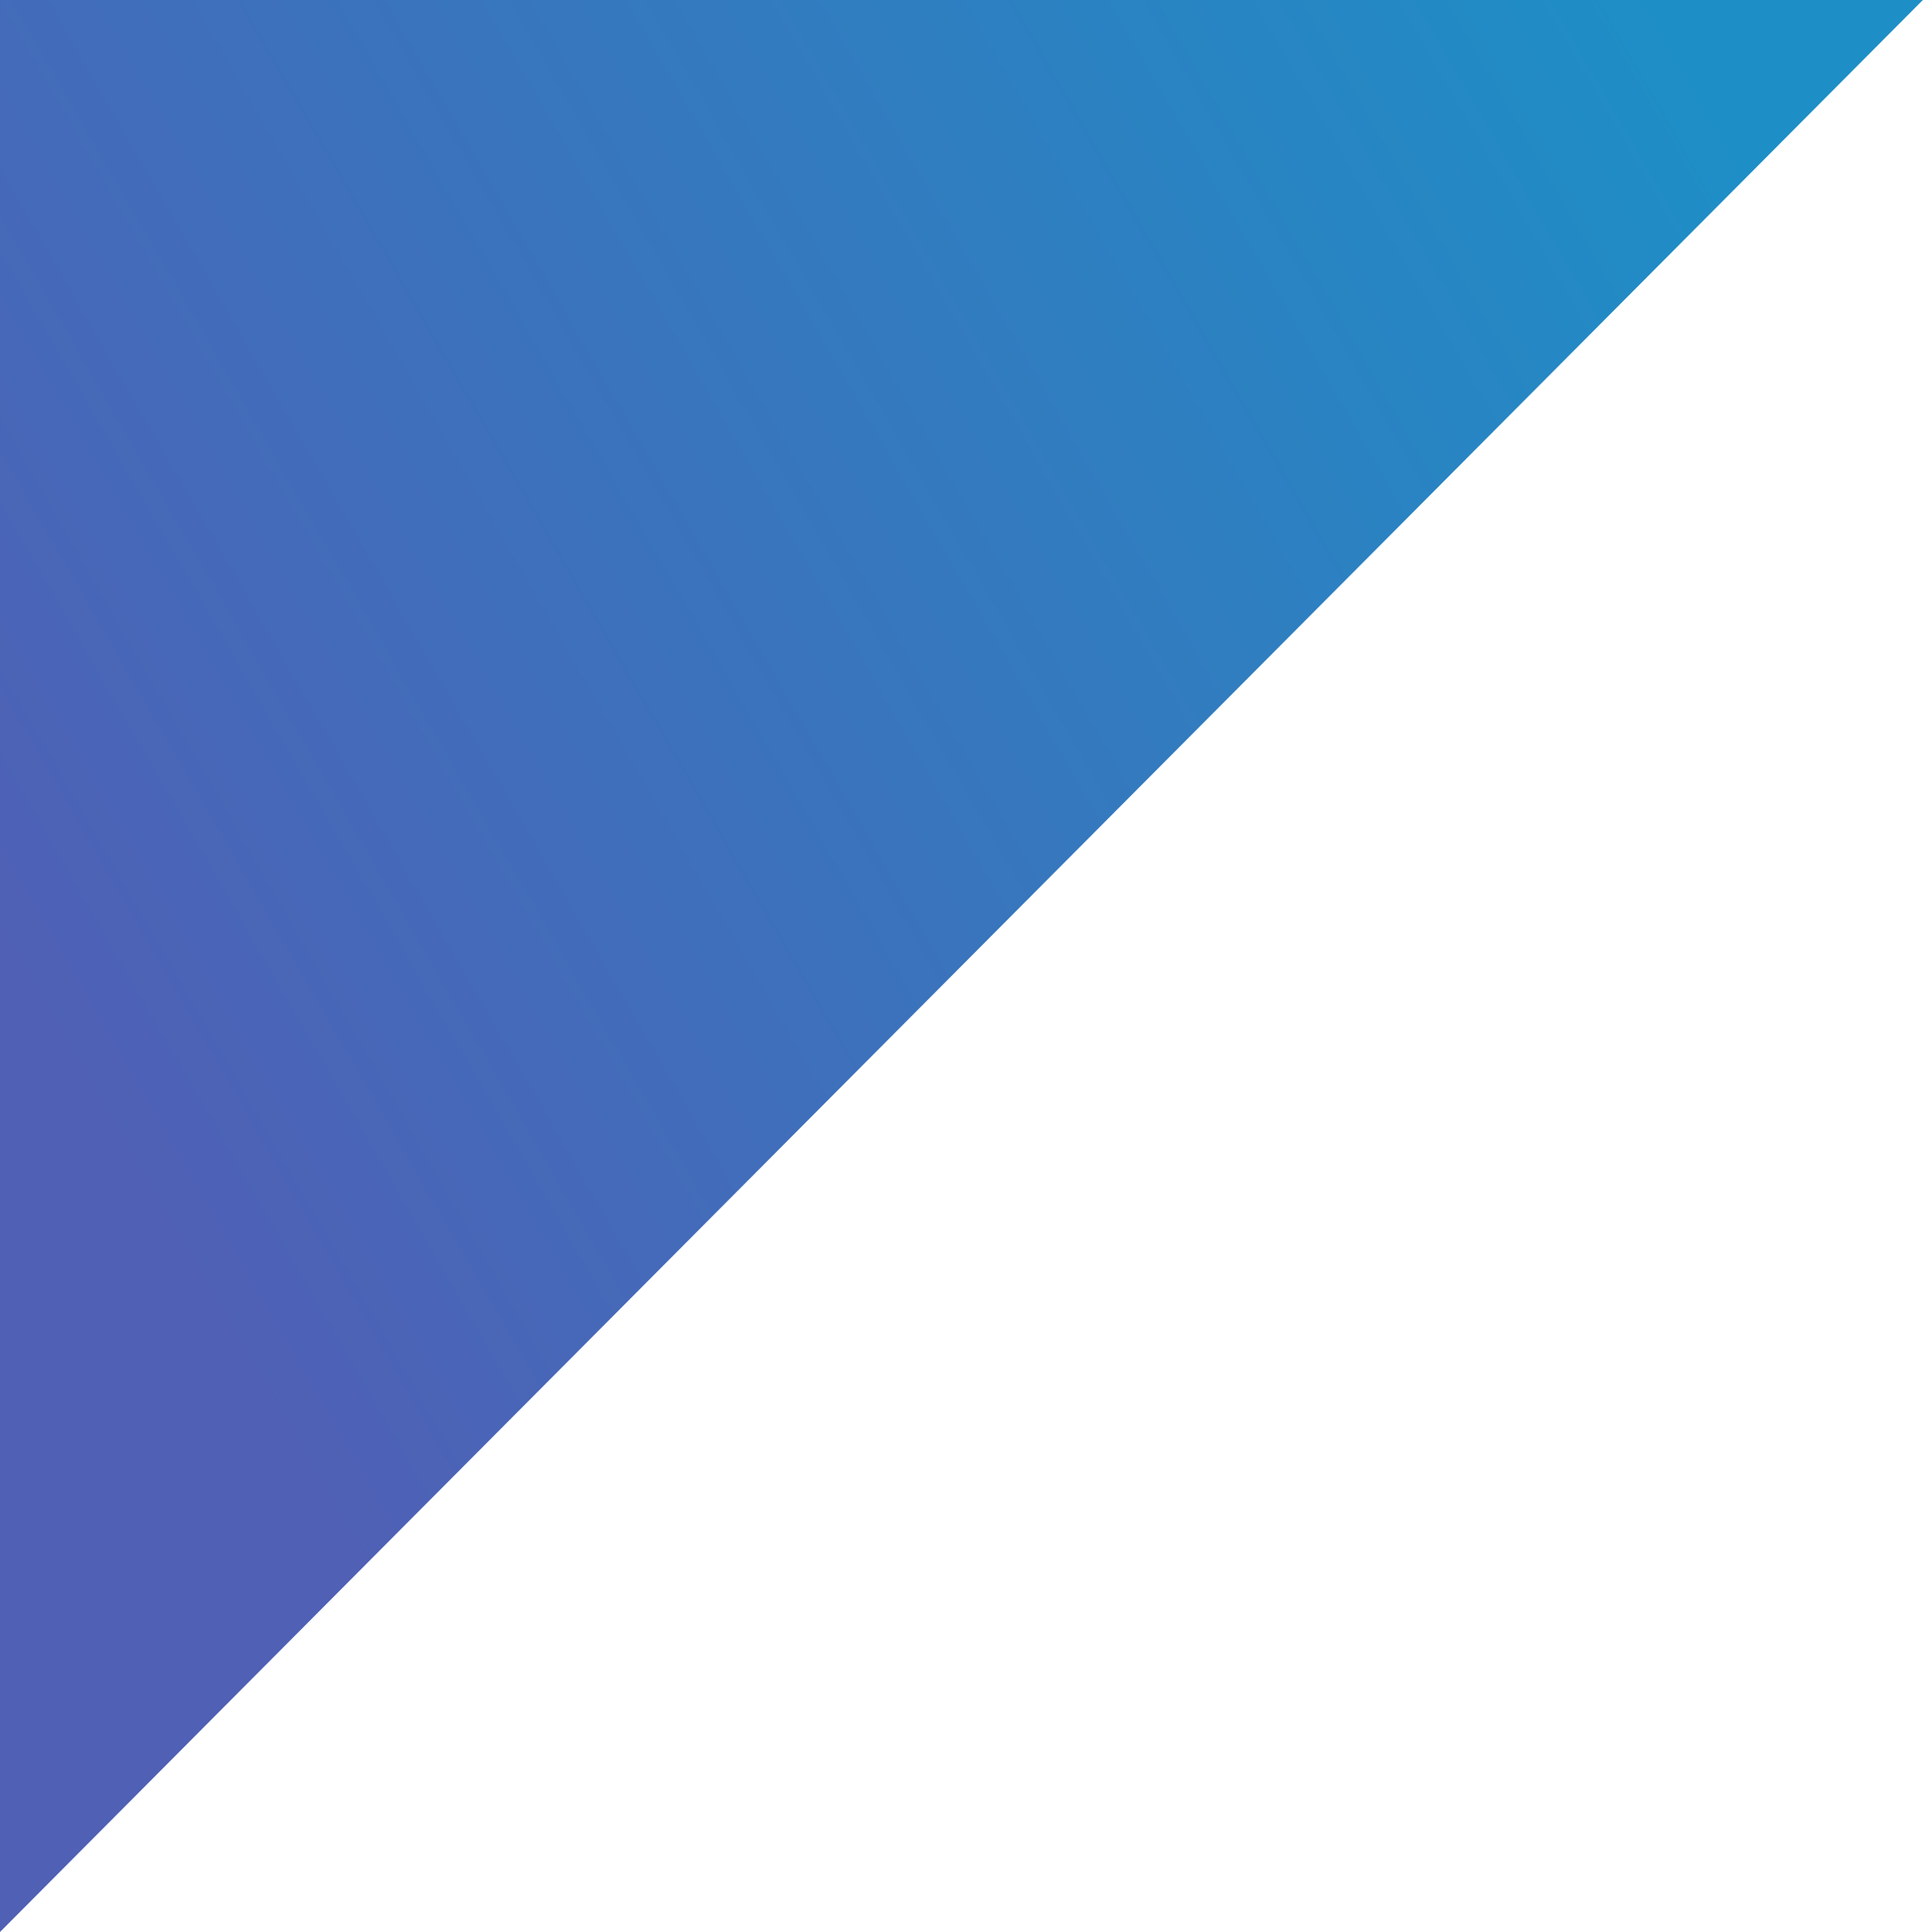 <?xml version="1.0" encoding="UTF-8" standalone="no"?><svg xmlns="http://www.w3.org/2000/svg" xmlns:xlink="http://www.w3.org/1999/xlink" fill="#000000" height="398" preserveAspectRatio="xMidYMid meet" version="1" viewBox="0.0 0.0 396.1 398.0" width="396.1" zoomAndPan="magnify"><linearGradient gradientUnits="userSpaceOnUse" id="a" x1="0.43" x2="343.117" xlink:actuate="onLoad" xlink:show="other" xlink:type="simple" y1="198.751" y2="0.895"><stop offset="0" stop-color="#4f60b5"/><stop offset="1" stop-color="#1e8ec6"/></linearGradient><path d="M0 398L0 0 396.07 0z" fill="url(#a)"/></svg>